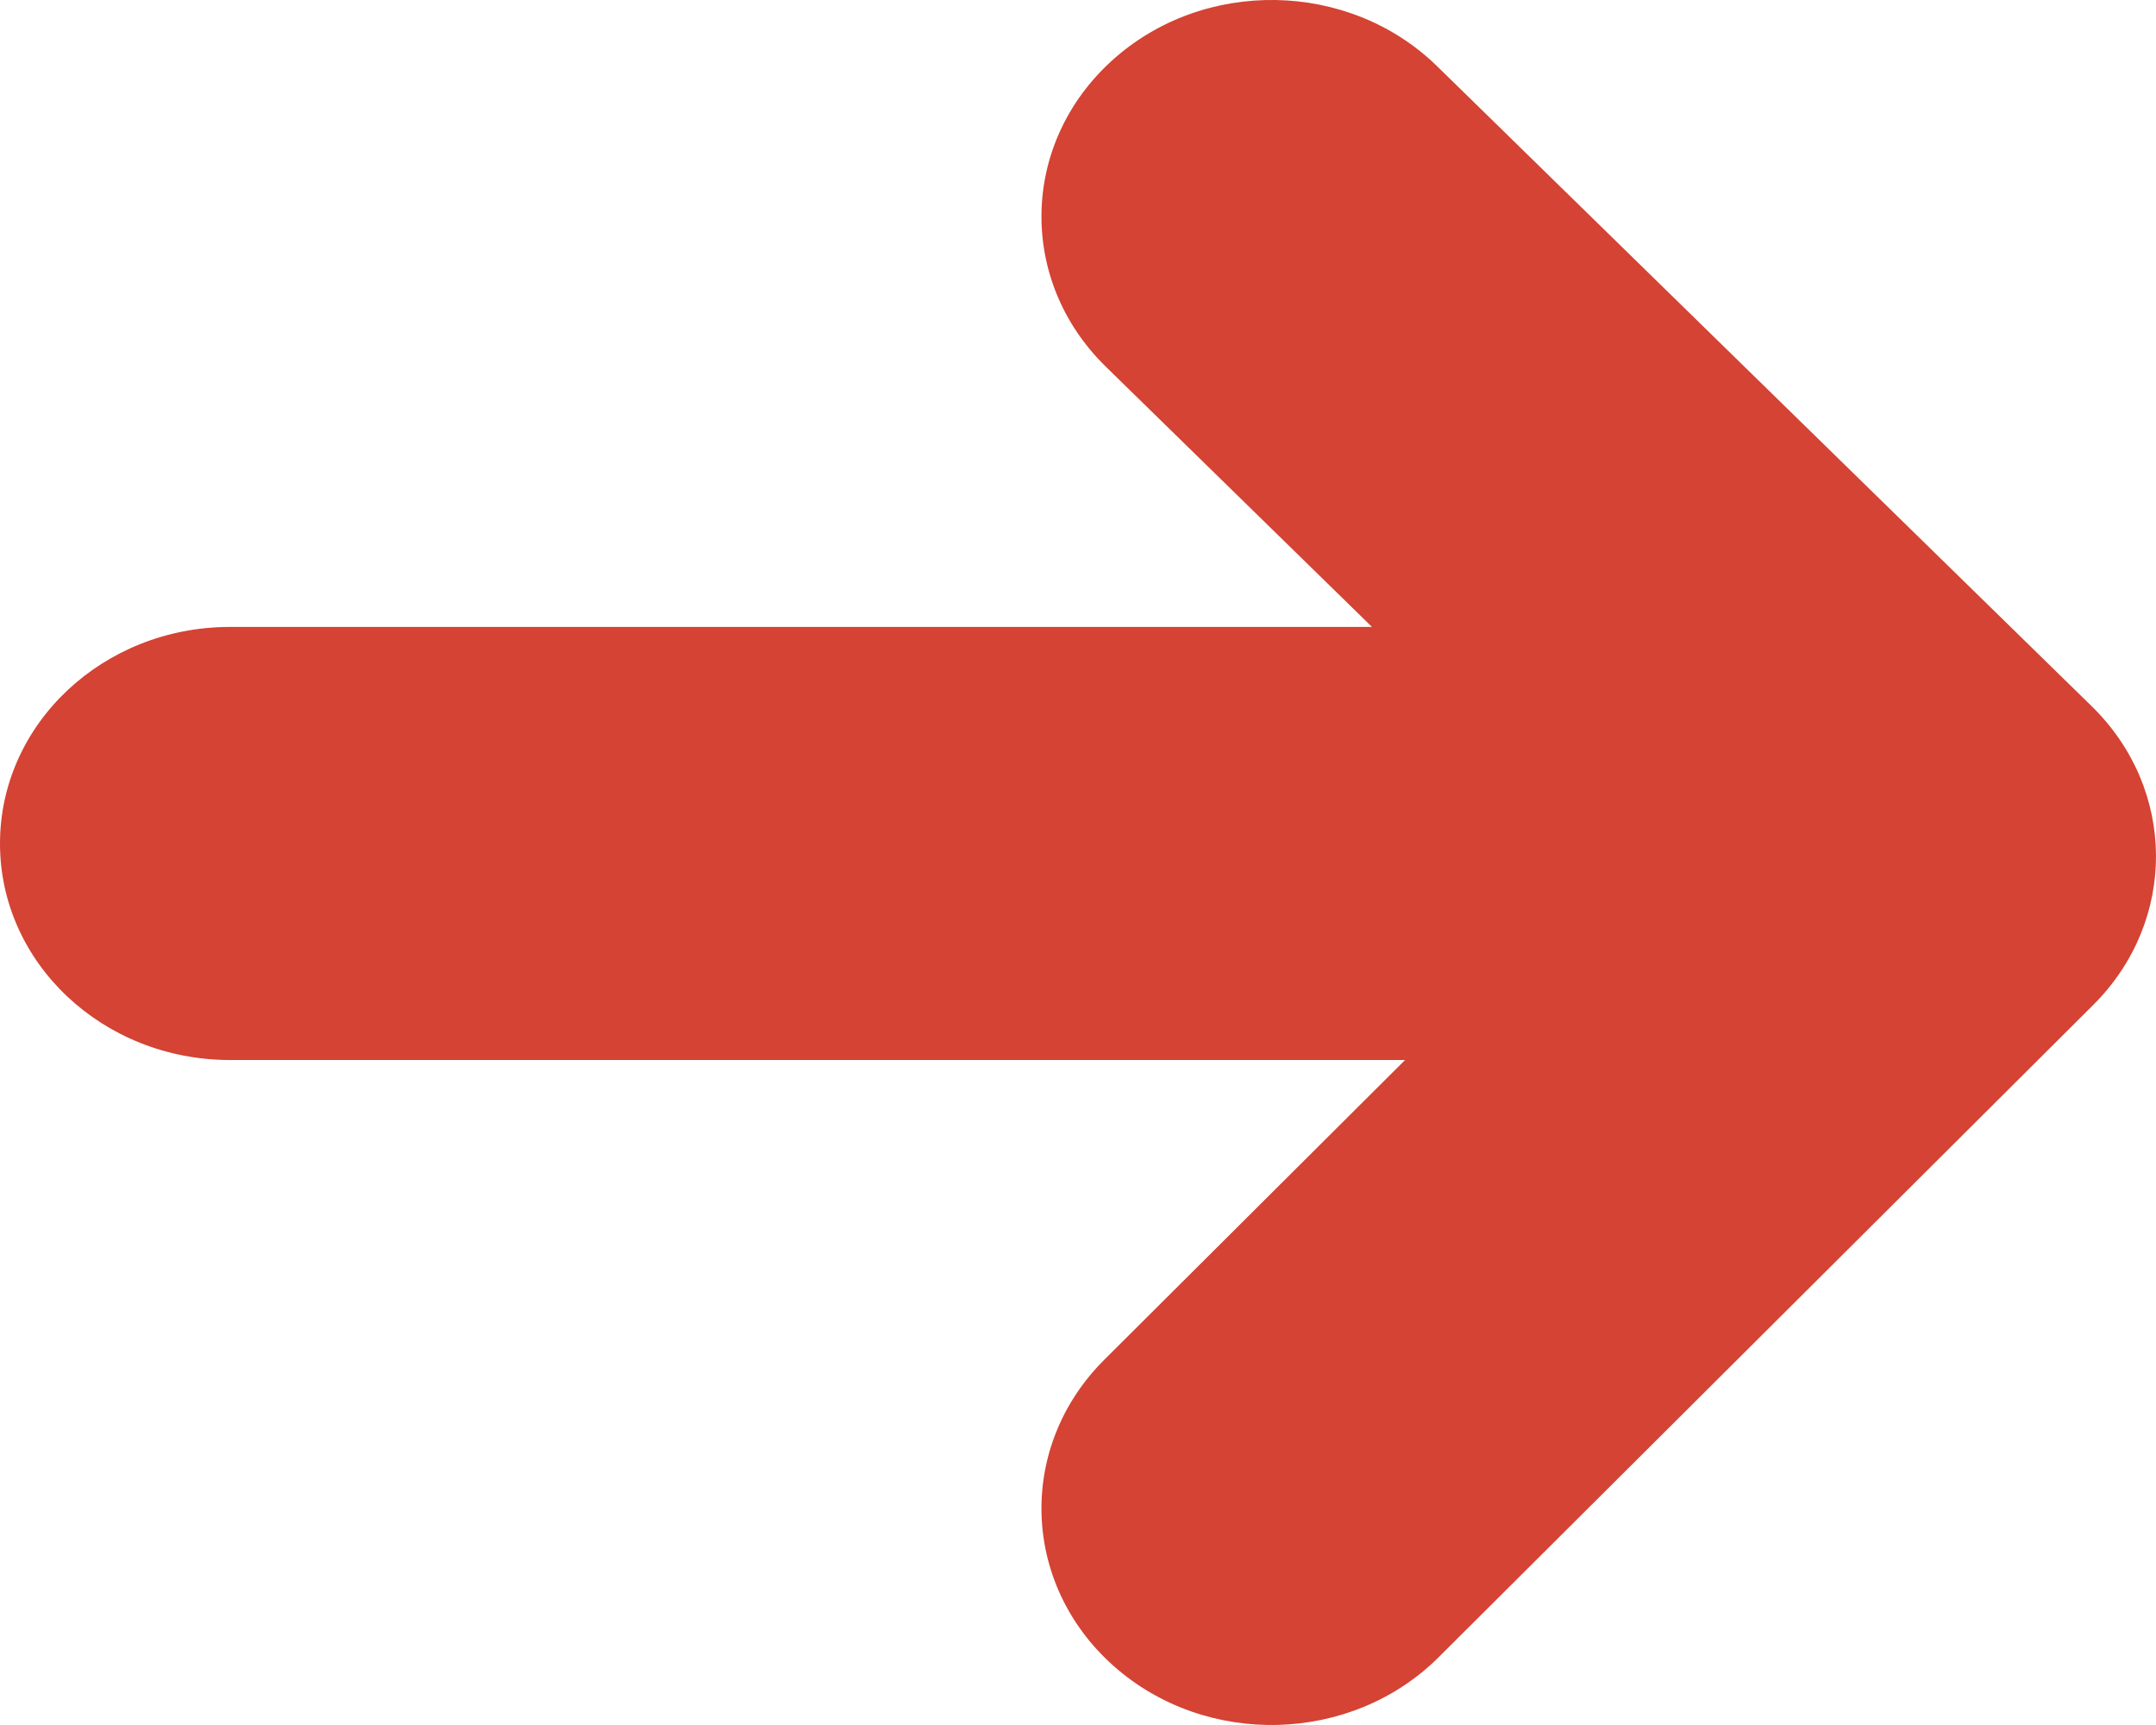 <?xml version="1.0" encoding="UTF-8"?> <svg xmlns="http://www.w3.org/2000/svg" width="20" height="16" viewBox="0 0 20 16" fill="none"><path d="M10.244 12.612C9.434 13.419 9.473 14.69 10.33 15.452C11.187 16.213 12.537 16.177 13.346 15.371L19.417 9.322C20.2 8.542 20.193 7.322 19.403 6.55L13.332 0.615C12.515 -0.184 11.164 -0.208 10.315 0.562C9.466 1.331 9.44 2.602 10.258 3.401L12.727 5.815H2.134C0.955 5.815 0 6.715 0 7.824C0 8.933 0.955 9.832 2.134 9.832H13.034L10.244 12.612Z" fill="#D44333"></path></svg> 